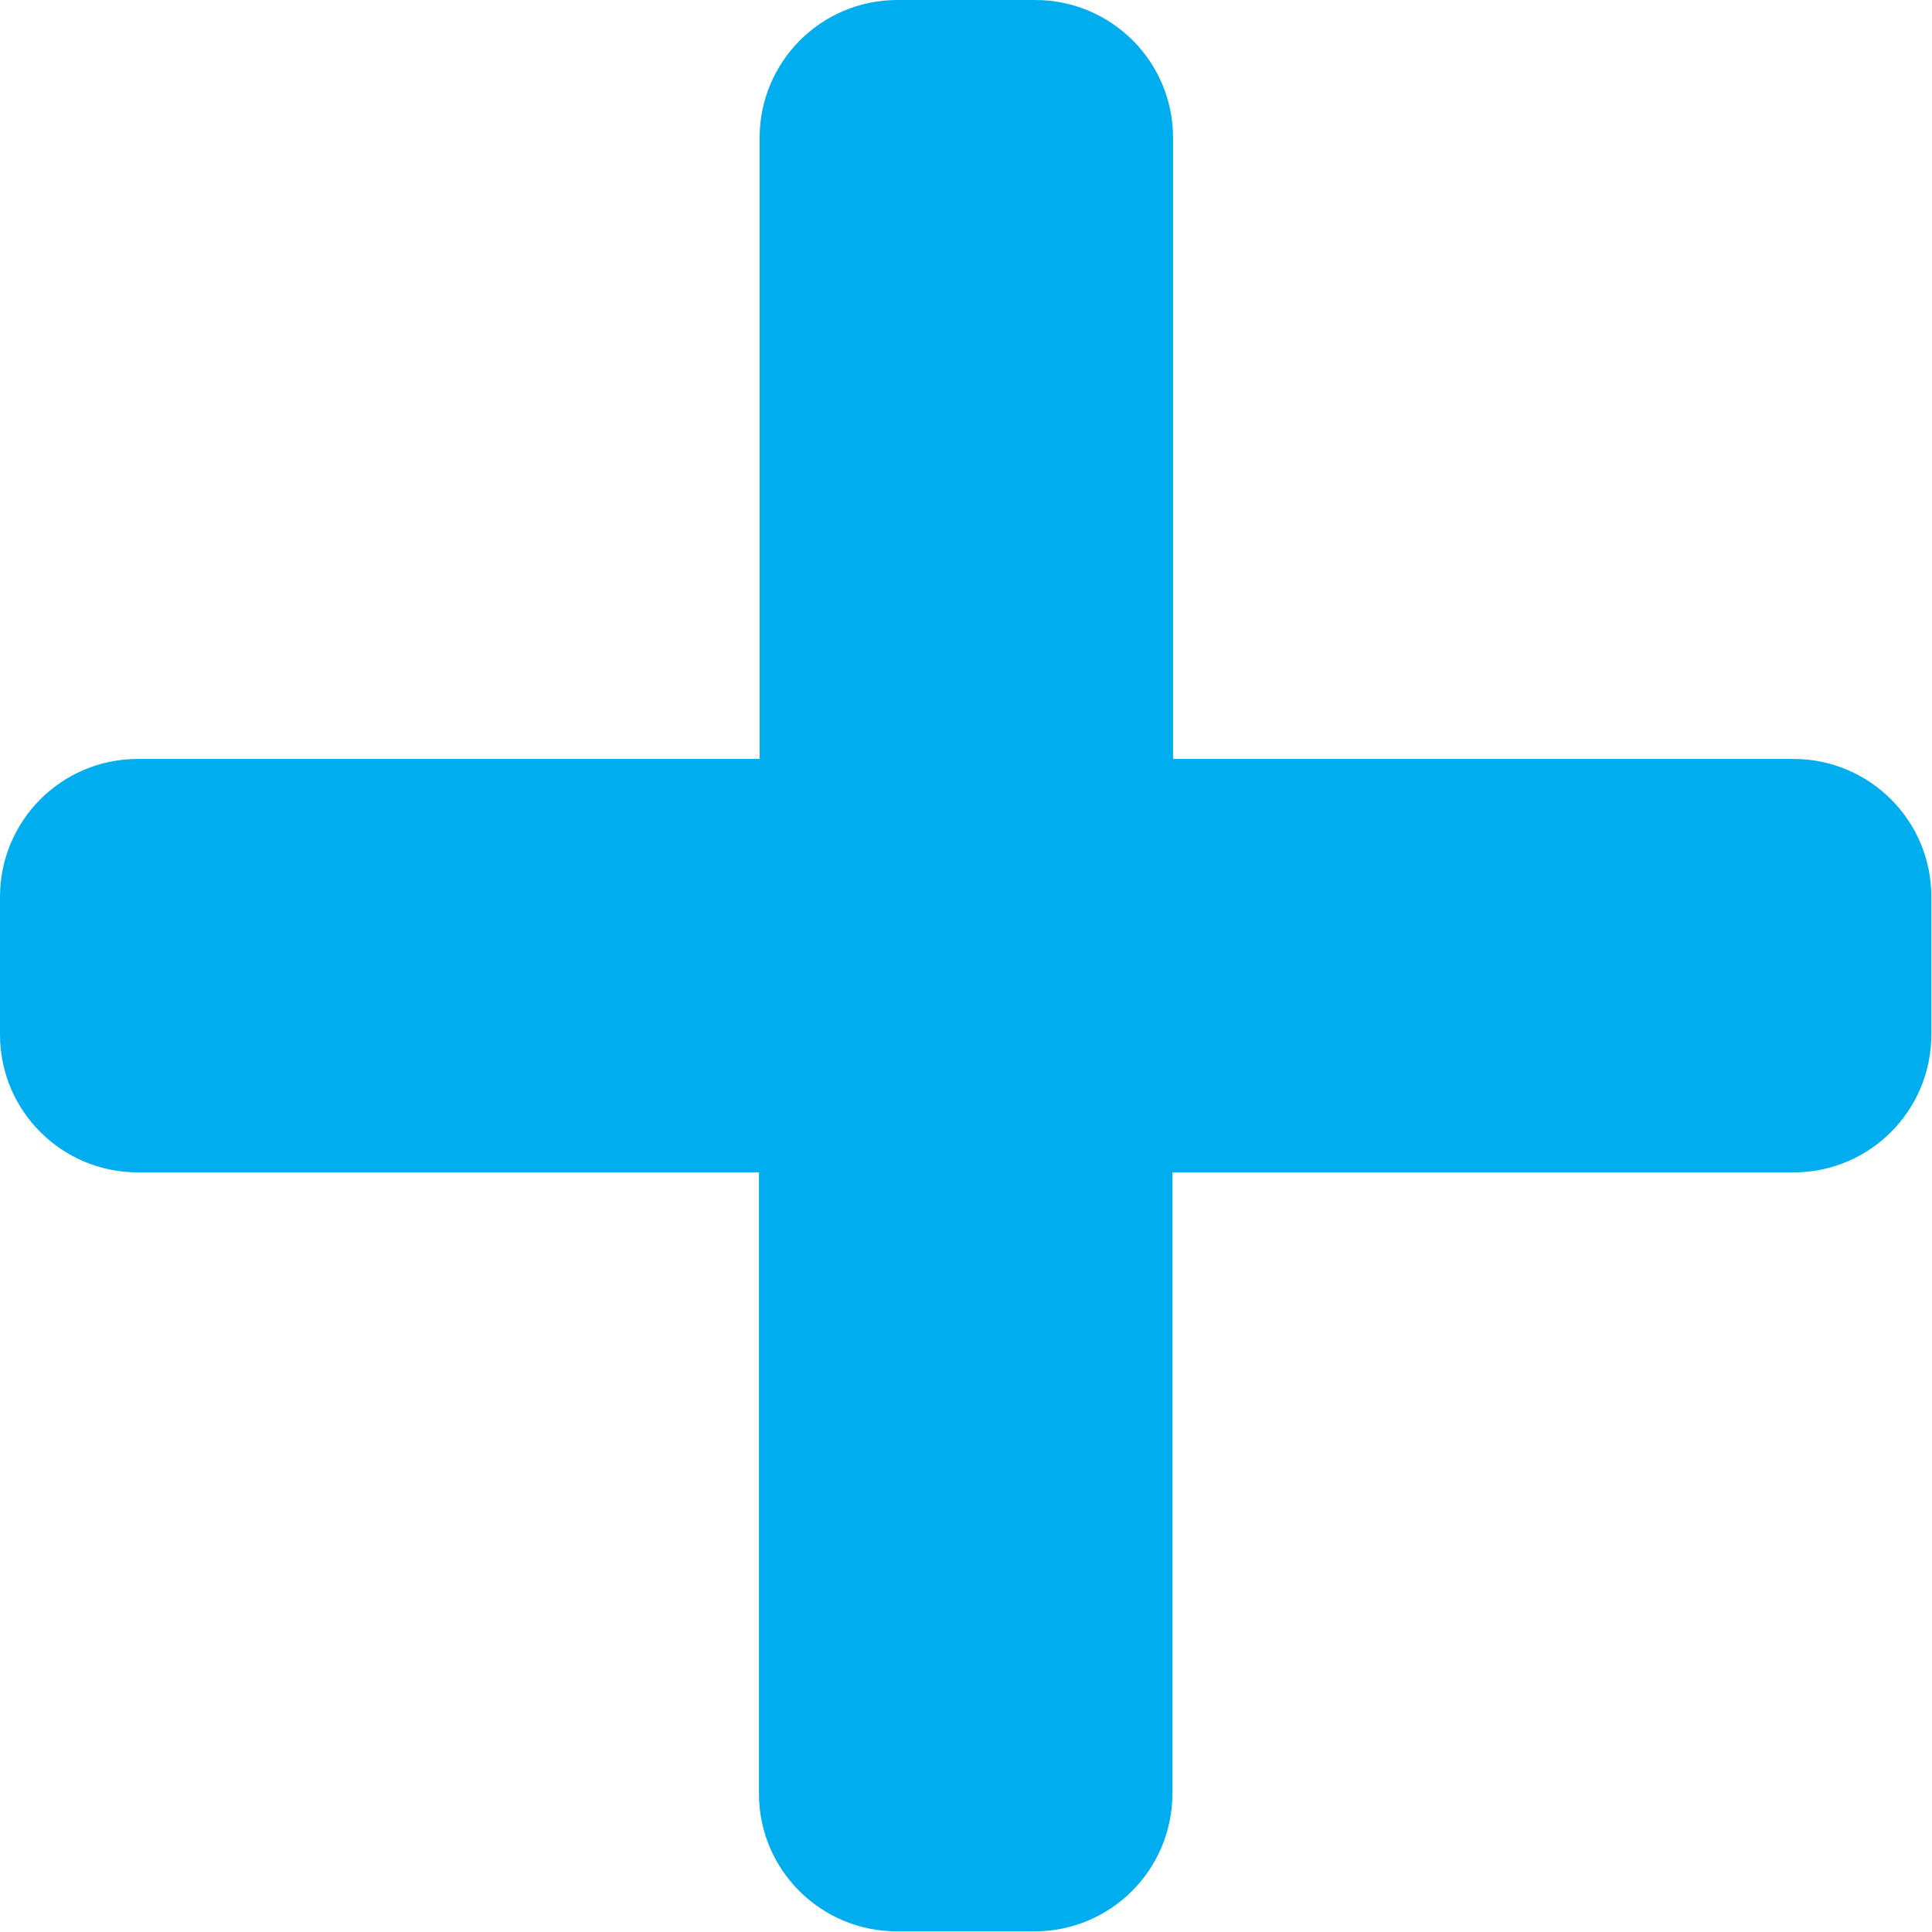 <?xml version="1.0" encoding="UTF-8"?>
<svg id="Layer_1" data-name="Layer 1" xmlns="http://www.w3.org/2000/svg" viewBox="0 0 29.3 29.3">
  <defs>
    <style>
      .cls-1 {
        fill: #00aeef;
      }
    </style>
  </defs>
  <path class="cls-1" d="M27.21,11.51h-9.42V2.09c0-1.16-.94-2.09-2.09-2.09h-2.09c-1.16,0-2.09.94-2.09,2.09v9.42H2.09c-1.16,0-2.09.94-2.09,2.09v2.09c0,1.16.94,2.09,2.09,2.09h9.42v9.42c0,1.16.94,2.09,2.09,2.09h2.09c1.16,0,2.09-.94,2.09-2.09v-9.42h9.42c1.16,0,2.09-.94,2.09-2.09v-2.09c0-1.16-.94-2.09-2.09-2.09Z"/>
</svg>